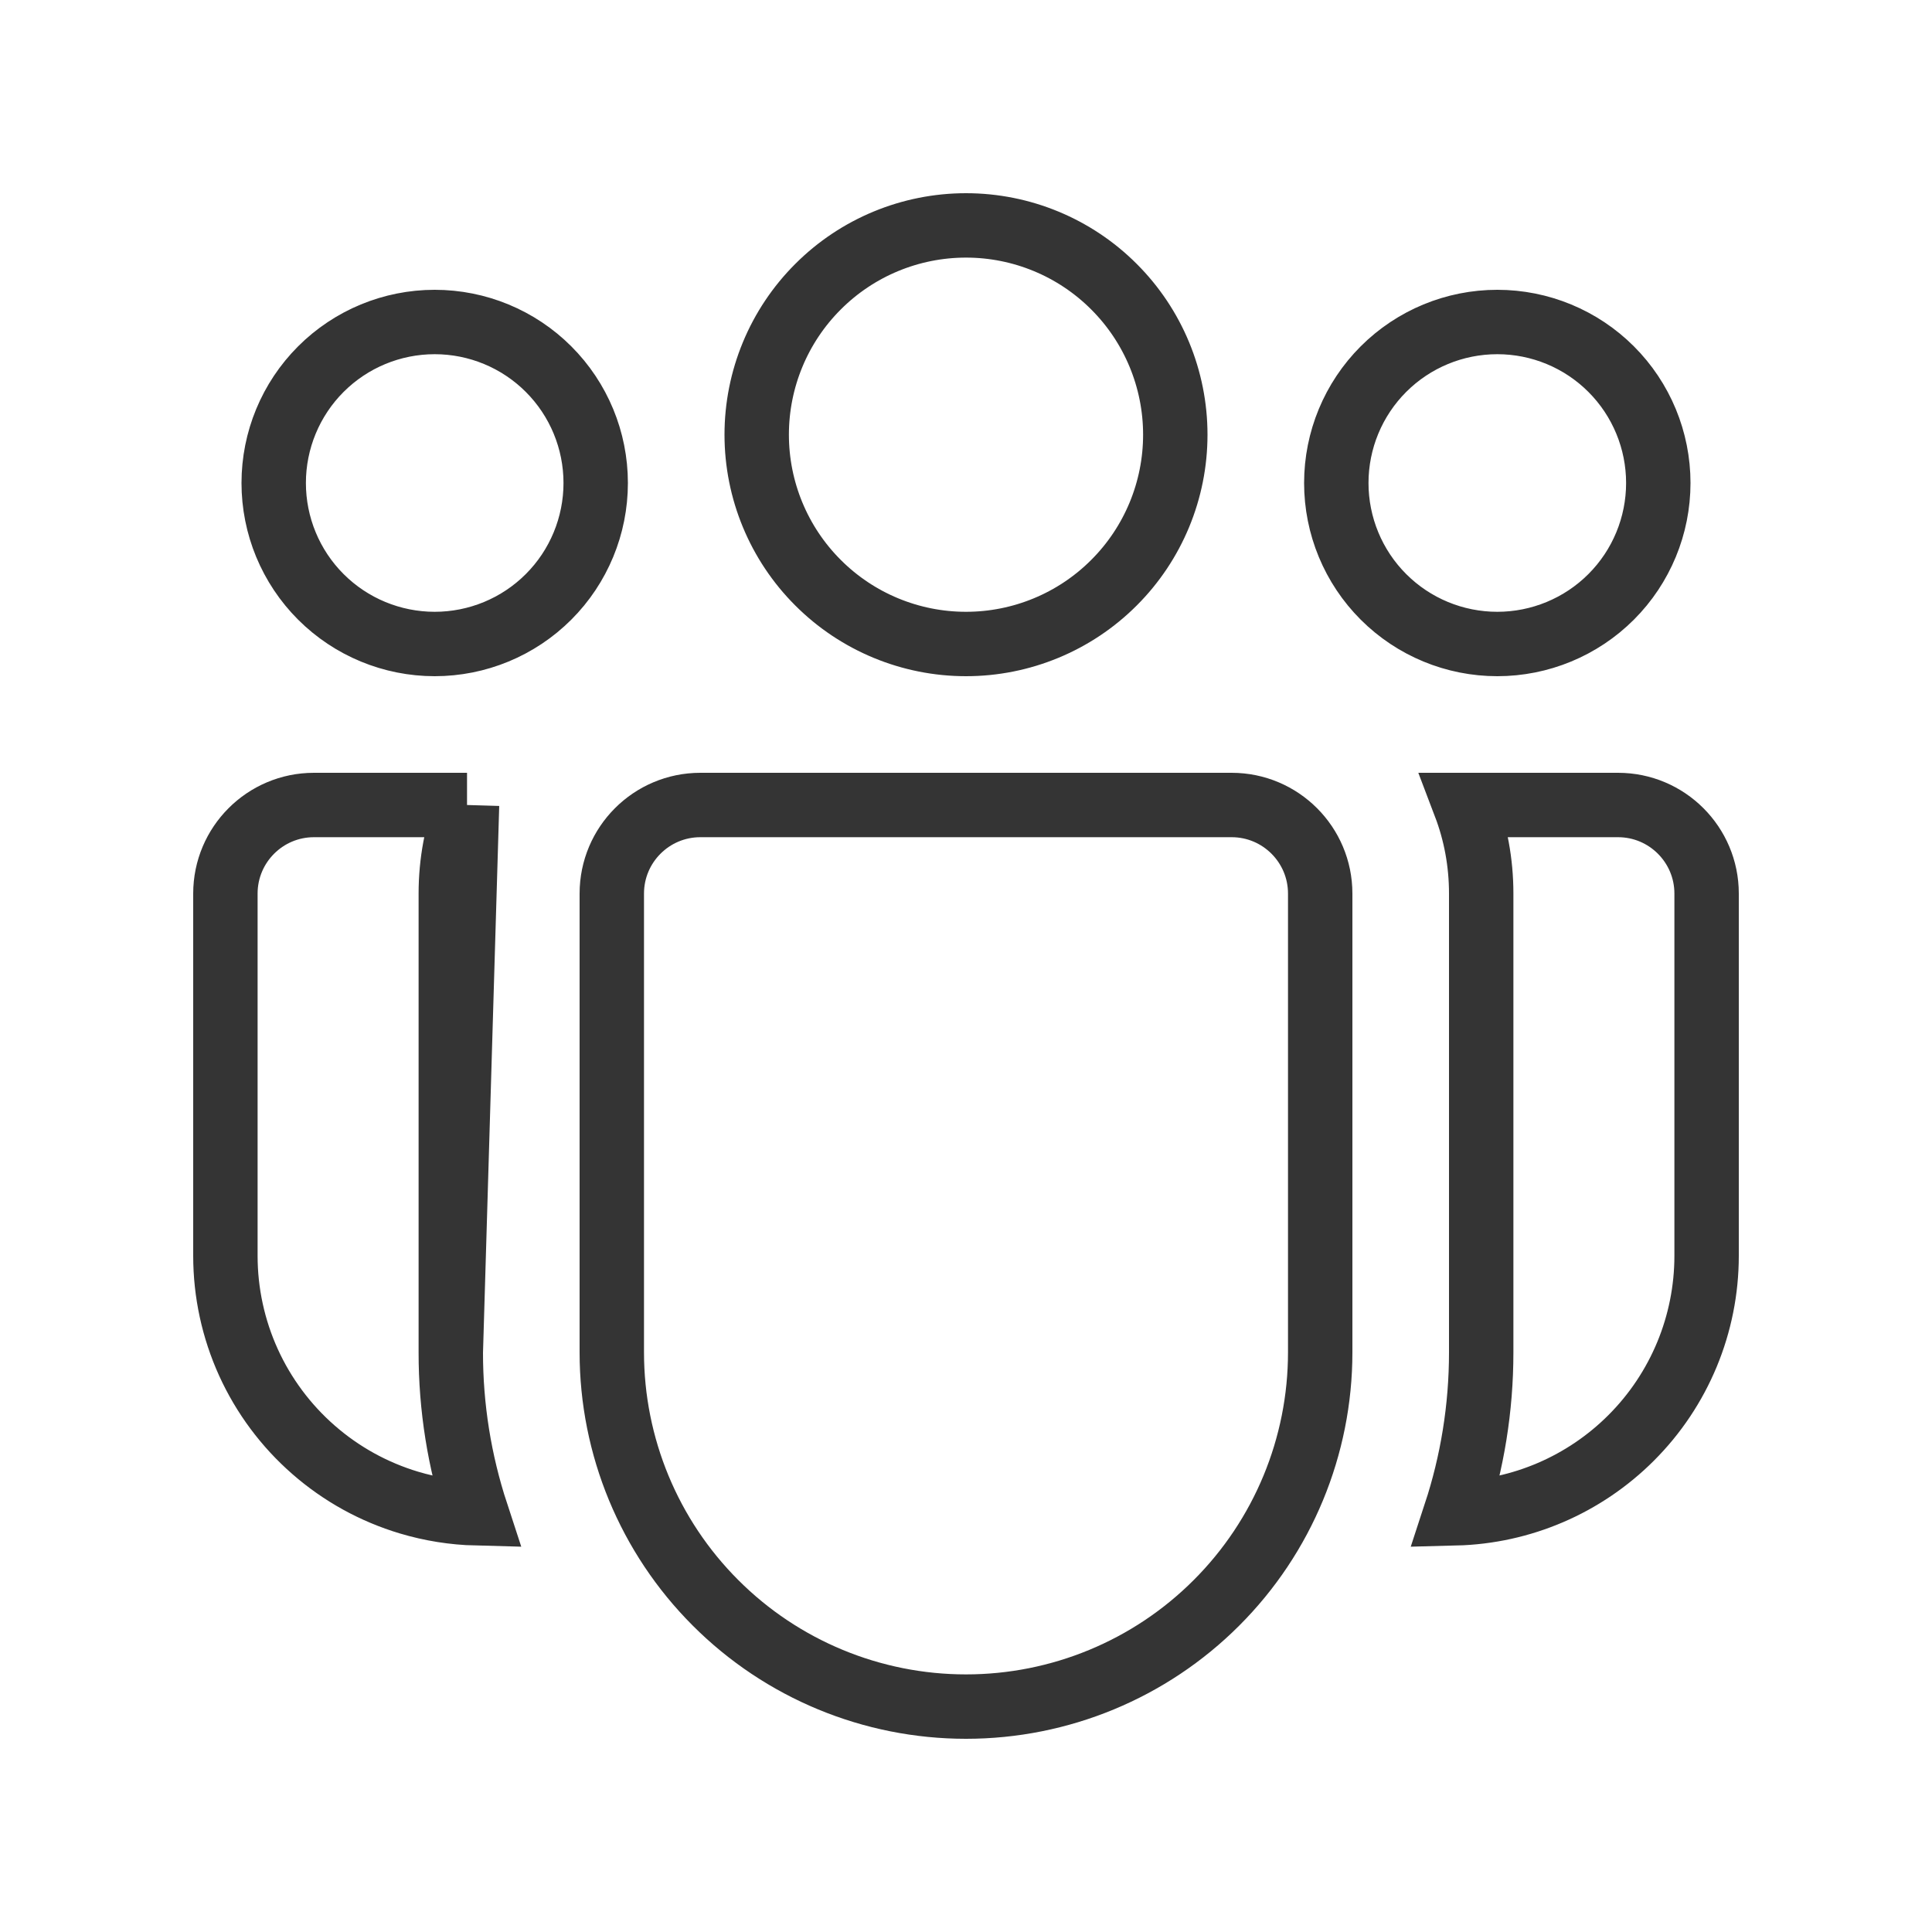 <?xml version="1.0" encoding="UTF-8"?> <svg xmlns="http://www.w3.org/2000/svg" width="30" height="30" viewBox="0 0 30 30" fill="none"><path d="M7.252 12.5H4.875C4.116 12.5 3.5 13.116 3.5 13.875V19.5V19.5C3.5 20.071 3.622 20.635 3.858 21.155C4.094 21.674 4.439 22.138 4.869 22.513C5.299 22.889 5.804 23.168 6.351 23.332C6.692 23.434 7.044 23.49 7.398 23.499C7.134 22.694 6.999 21.85 7 21M7.252 12.5L7 21M7.252 12.5C7.089 12.927 7 13.39 7 13.875V21M7.252 12.5L7 21M18.25 6.75C18.25 7.612 17.908 8.439 17.298 9.048C16.689 9.658 15.862 10 15 10C14.138 10 13.311 9.658 12.702 9.048C12.092 8.439 11.75 7.612 11.75 6.75C11.75 5.888 12.092 5.061 12.702 4.452C13.311 3.842 14.138 3.5 15 3.5C15.862 3.5 16.689 3.842 17.298 4.452C17.908 5.061 18.25 5.888 18.25 6.75ZM25.75 7.5C25.75 8.163 25.487 8.799 25.018 9.268C24.549 9.737 23.913 10 23.25 10C22.587 10 21.951 9.737 21.482 9.268C21.013 8.799 20.75 8.163 20.75 7.5C20.75 6.837 21.013 6.201 21.482 5.732C21.951 5.263 22.587 5 23.25 5C23.913 5 24.549 5.263 25.018 5.732C25.487 6.201 25.75 6.837 25.75 7.5ZM8.518 9.268C8.049 9.737 7.413 10 6.75 10C6.087 10 5.451 9.737 4.982 9.268C4.513 8.799 4.25 8.163 4.25 7.5C4.25 6.837 4.513 6.201 4.982 5.732C5.451 5.263 6.087 5 6.75 5C7.413 5 8.049 5.263 8.518 5.732C8.987 6.201 9.25 6.837 9.25 7.5C9.25 8.163 8.987 8.799 8.518 9.268ZM9.5 13.875C9.5 13.116 10.116 12.5 10.875 12.5H19.125C19.884 12.5 20.5 13.116 20.5 13.875V21C20.5 22.459 19.921 23.858 18.889 24.889C17.858 25.921 16.459 26.5 15 26.5C13.541 26.5 12.142 25.921 11.111 24.889C10.079 23.858 9.5 22.459 9.5 21V13.875ZM22.602 23.499C22.86 22.712 23 21.871 23 21V13.875C23 13.391 22.912 12.928 22.749 12.5H25.125C25.884 12.5 26.5 13.116 26.5 13.875V19.5C26.5 20.561 26.079 21.578 25.328 22.328C24.602 23.054 23.626 23.473 22.602 23.499Z" stroke="#343434"></path></svg> 